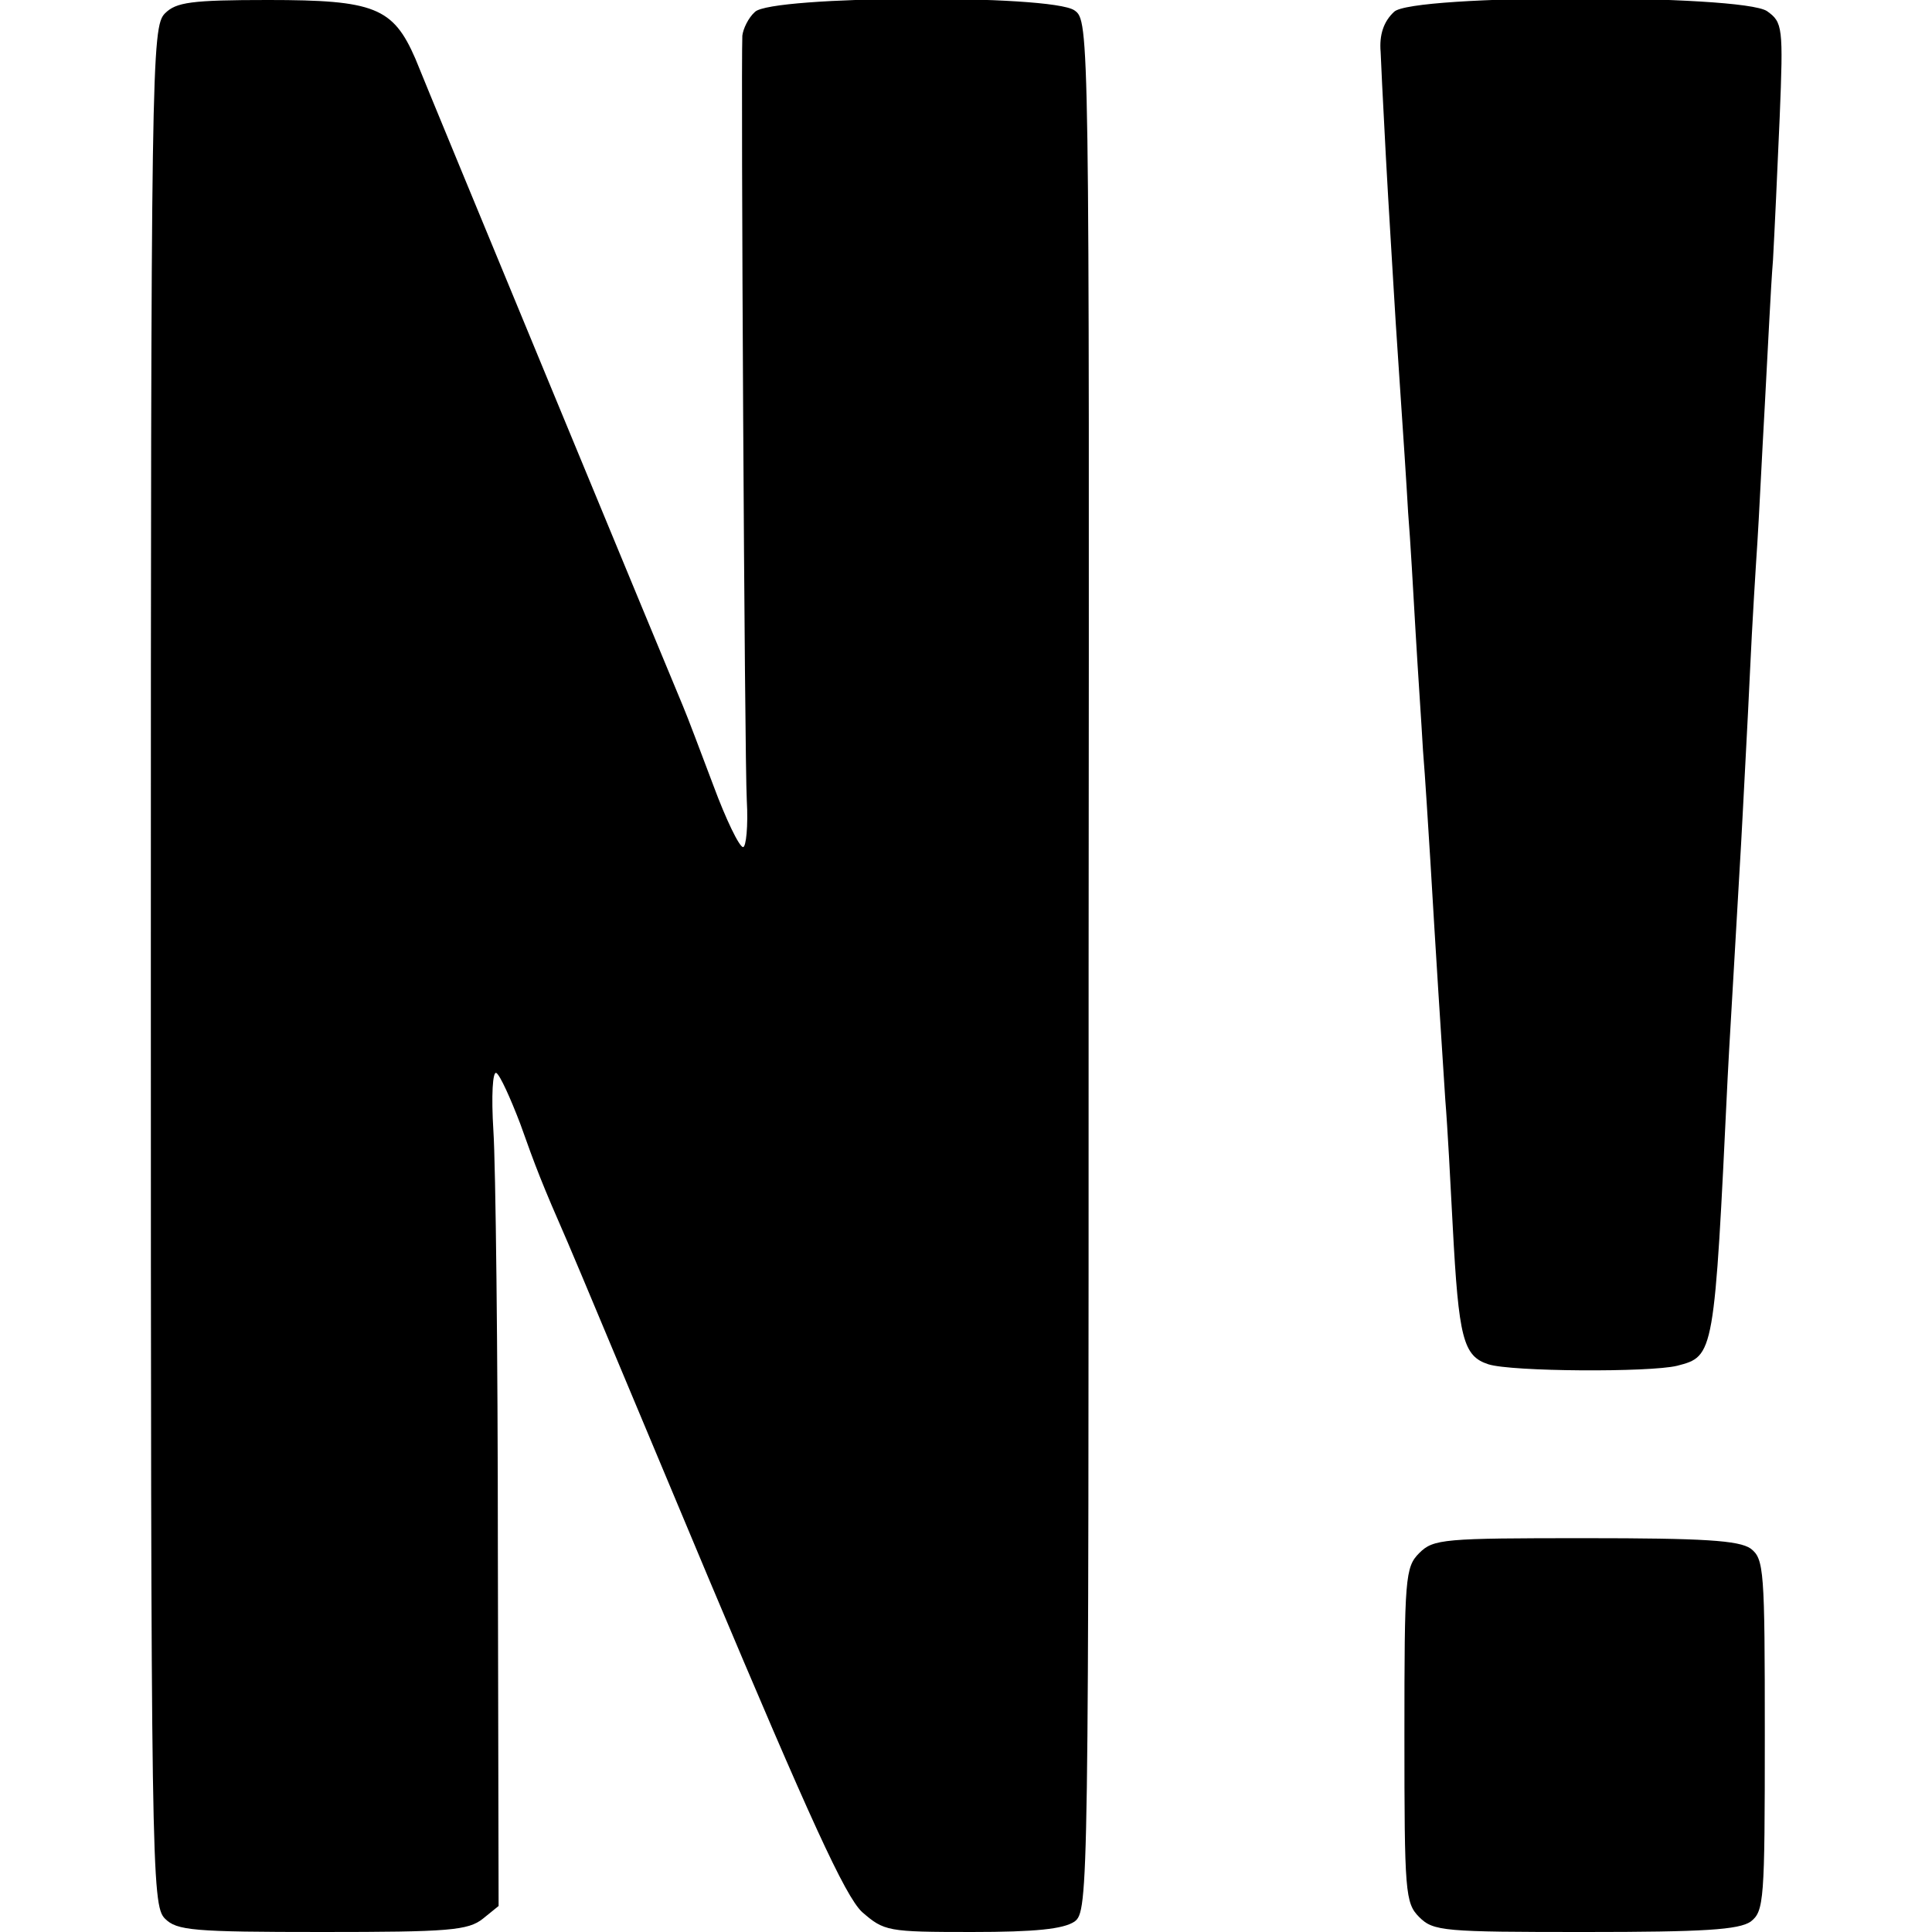 <?xml version="1.0" standalone="no"?>
<!DOCTYPE svg PUBLIC "-//W3C//DTD SVG 20010904//EN"
 "http://www.w3.org/TR/2001/REC-SVG-20010904/DTD/svg10.dtd">
<svg version="1.0" xmlns="http://www.w3.org/2000/svg"
 width="260pt" height="260pt" viewBox="0 0 260 260"
 preserveAspectRatio="xMidYMid meet">
<g transform="translate(0,260) scale(0.1,-0.1)"
fill="#000000" stroke="none">
<path d="M222 2582 c-18 -18 -19 -67 -19 -1282 0 -1215 1 -1264 19 -1282 16
-16 37 -18 212 -18 170 0 196 2 216 18 l21 17 -1 480 c0 264 -3 518 -6 563 -3
48 -1 81 4 78 5 -3 19 -34 32 -68 21 -59 29 -80 64 -160 8 -18 93 -222 190
-453 136 -323 183 -426 206 -448 30 -26 34 -27 148 -27 86 0 123 4 138 14 19
14 19 39 19 1286 1 1263 1 1272 -19 1286 -31 22 -408 20 -430 -2 -9 -8 -16
-23 -17 -32 -2 -49 3 -976 6 -1029 2 -35 -1 -63 -5 -63 -5 0 -23 37 -40 83
-17 45 -35 93 -41 107 -6 14 -85 205 -176 425 -91 220 -174 421 -184 446 -30
69 -55 79 -198 79 -104 0 -124 -3 -139 -18z"/>
<path d="M1876 2584 c-14 -13 -20 -31 -18 -54 0 -3 3 -66 7 -140 4 -74 9 -151
10 -170 1 -19 5 -82 9 -140 4 -58 9 -134 11 -170 3 -36 7 -108 10 -160 3 -52
8 -124 10 -160 3 -36 7 -103 10 -150 7 -119 15 -244 20 -320 3 -36 7 -112 10
-170 8 -151 14 -175 48 -186 31 -10 217 -11 254 -2 50 13 50 13 68 388 2 41 7
120 10 175 3 55 8 134 10 175 2 41 7 129 10 195 3 66 8 145 10 175 2 30 6 114
10 185 4 72 8 159 11 195 2 36 6 122 9 192 5 122 4 128 -17 143 -34 23 -479
23 -502 -1z"/>
<path d="M1910 510 c-19 -19 -20 -33 -20 -245 0 -212 1 -226 20 -245 19 -19
33 -20 223 -20 160 0 207 3 223 14 18 14 19 28 19 251 0 223 -1 237 -19 251
-16 11 -63 14 -223 14 -190 0 -204 -1 -223 -20z"/>
</g>
</svg>
